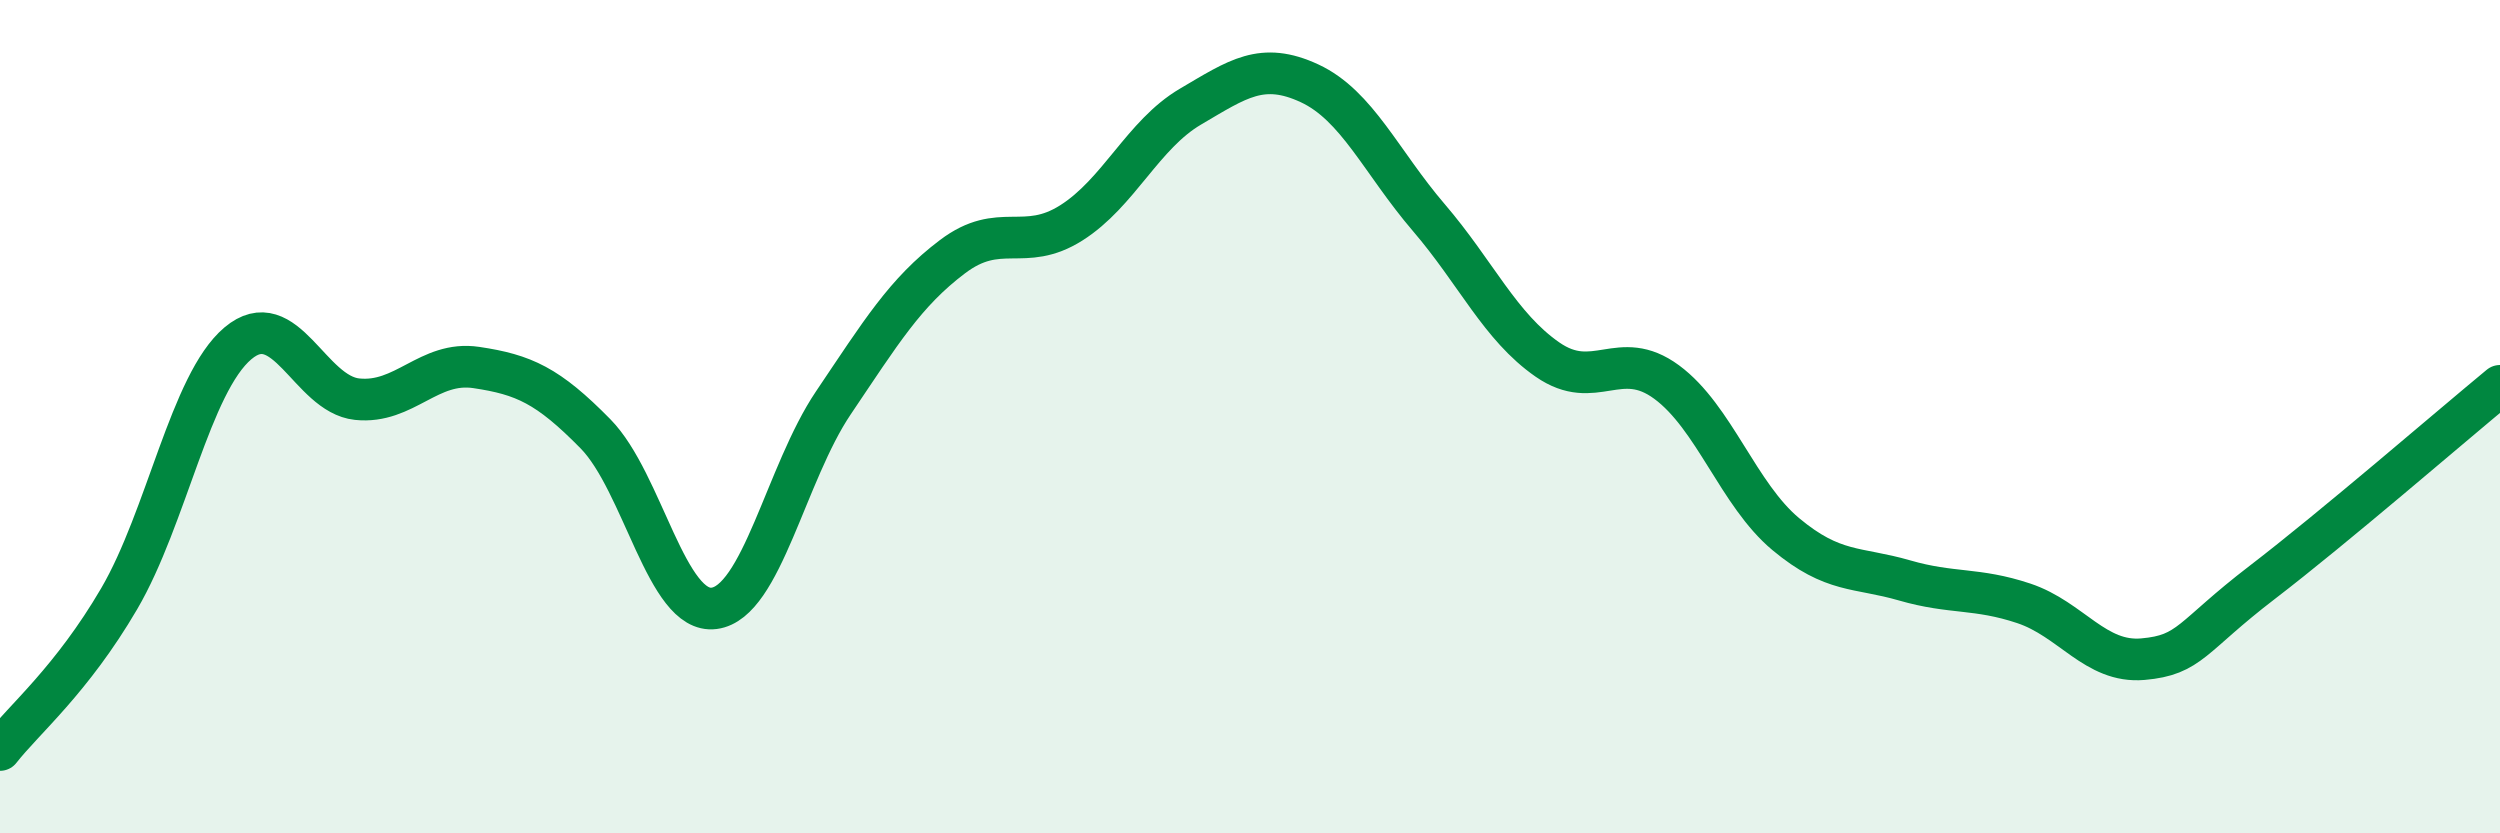 
    <svg width="60" height="20" viewBox="0 0 60 20" xmlns="http://www.w3.org/2000/svg">
      <path
        d="M 0,18 C 0.57,17.27 1.72,16.32 2.86,14.37 C 4,12.42 4.57,9.2 5.71,8.24 C 6.85,7.28 7.43,9.46 8.57,9.58 C 9.71,9.7 10.29,8.65 11.43,8.82 C 12.57,8.99 13.15,9.25 14.29,10.41 C 15.43,11.57 16,14.75 17.14,14.6 C 18.28,14.45 18.86,11.36 20,9.67 C 21.14,7.98 21.72,7.02 22.86,6.16 C 24,5.3 24.57,6.07 25.71,5.35 C 26.85,4.63 27.43,3.23 28.57,2.56 C 29.71,1.89 30.29,1.47 31.43,2 C 32.57,2.53 33.15,3.89 34.29,5.22 C 35.43,6.55 36,7.84 37.14,8.63 C 38.28,9.42 38.86,8.33 40,9.17 C 41.14,10.01 41.72,11.87 42.86,12.82 C 44,13.77 44.57,13.6 45.71,13.93 C 46.85,14.26 47.43,14.1 48.57,14.48 C 49.71,14.86 50.29,15.92 51.43,15.82 C 52.57,15.72 52.58,15.29 54.29,13.98 C 56,12.67 58.86,10.2 60,9.26L60 20L0 20Z"
        fill="#008740"
        opacity="0.1"
        stroke-linecap="round"
        stroke-linejoin="round"
      />
      <path
        d="M 0,18 C 0.57,17.27 1.72,16.32 2.86,14.37 C 4,12.42 4.57,9.2 5.71,8.24 C 6.85,7.28 7.43,9.46 8.57,9.58 C 9.71,9.7 10.29,8.65 11.43,8.82 C 12.57,8.99 13.15,9.25 14.29,10.41 C 15.43,11.57 16,14.75 17.14,14.6 C 18.28,14.45 18.86,11.36 20,9.67 C 21.14,7.98 21.72,7.02 22.86,6.16 C 24,5.3 24.57,6.07 25.71,5.35 C 26.85,4.63 27.43,3.23 28.57,2.56 C 29.71,1.89 30.29,1.47 31.43,2 C 32.57,2.53 33.15,3.89 34.29,5.22 C 35.43,6.55 36,7.84 37.14,8.63 C 38.28,9.42 38.86,8.33 40,9.17 C 41.14,10.01 41.72,11.87 42.86,12.82 C 44,13.77 44.57,13.6 45.71,13.93 C 46.85,14.26 47.43,14.1 48.57,14.48 C 49.71,14.86 50.29,15.92 51.43,15.82 C 52.57,15.72 52.58,15.29 54.29,13.98 C 56,12.67 58.86,10.2 60,9.26"
        stroke="#008740"
        stroke-width="1"
        fill="none"
        stroke-linecap="round"
        stroke-linejoin="round"
      />
    </svg>
  